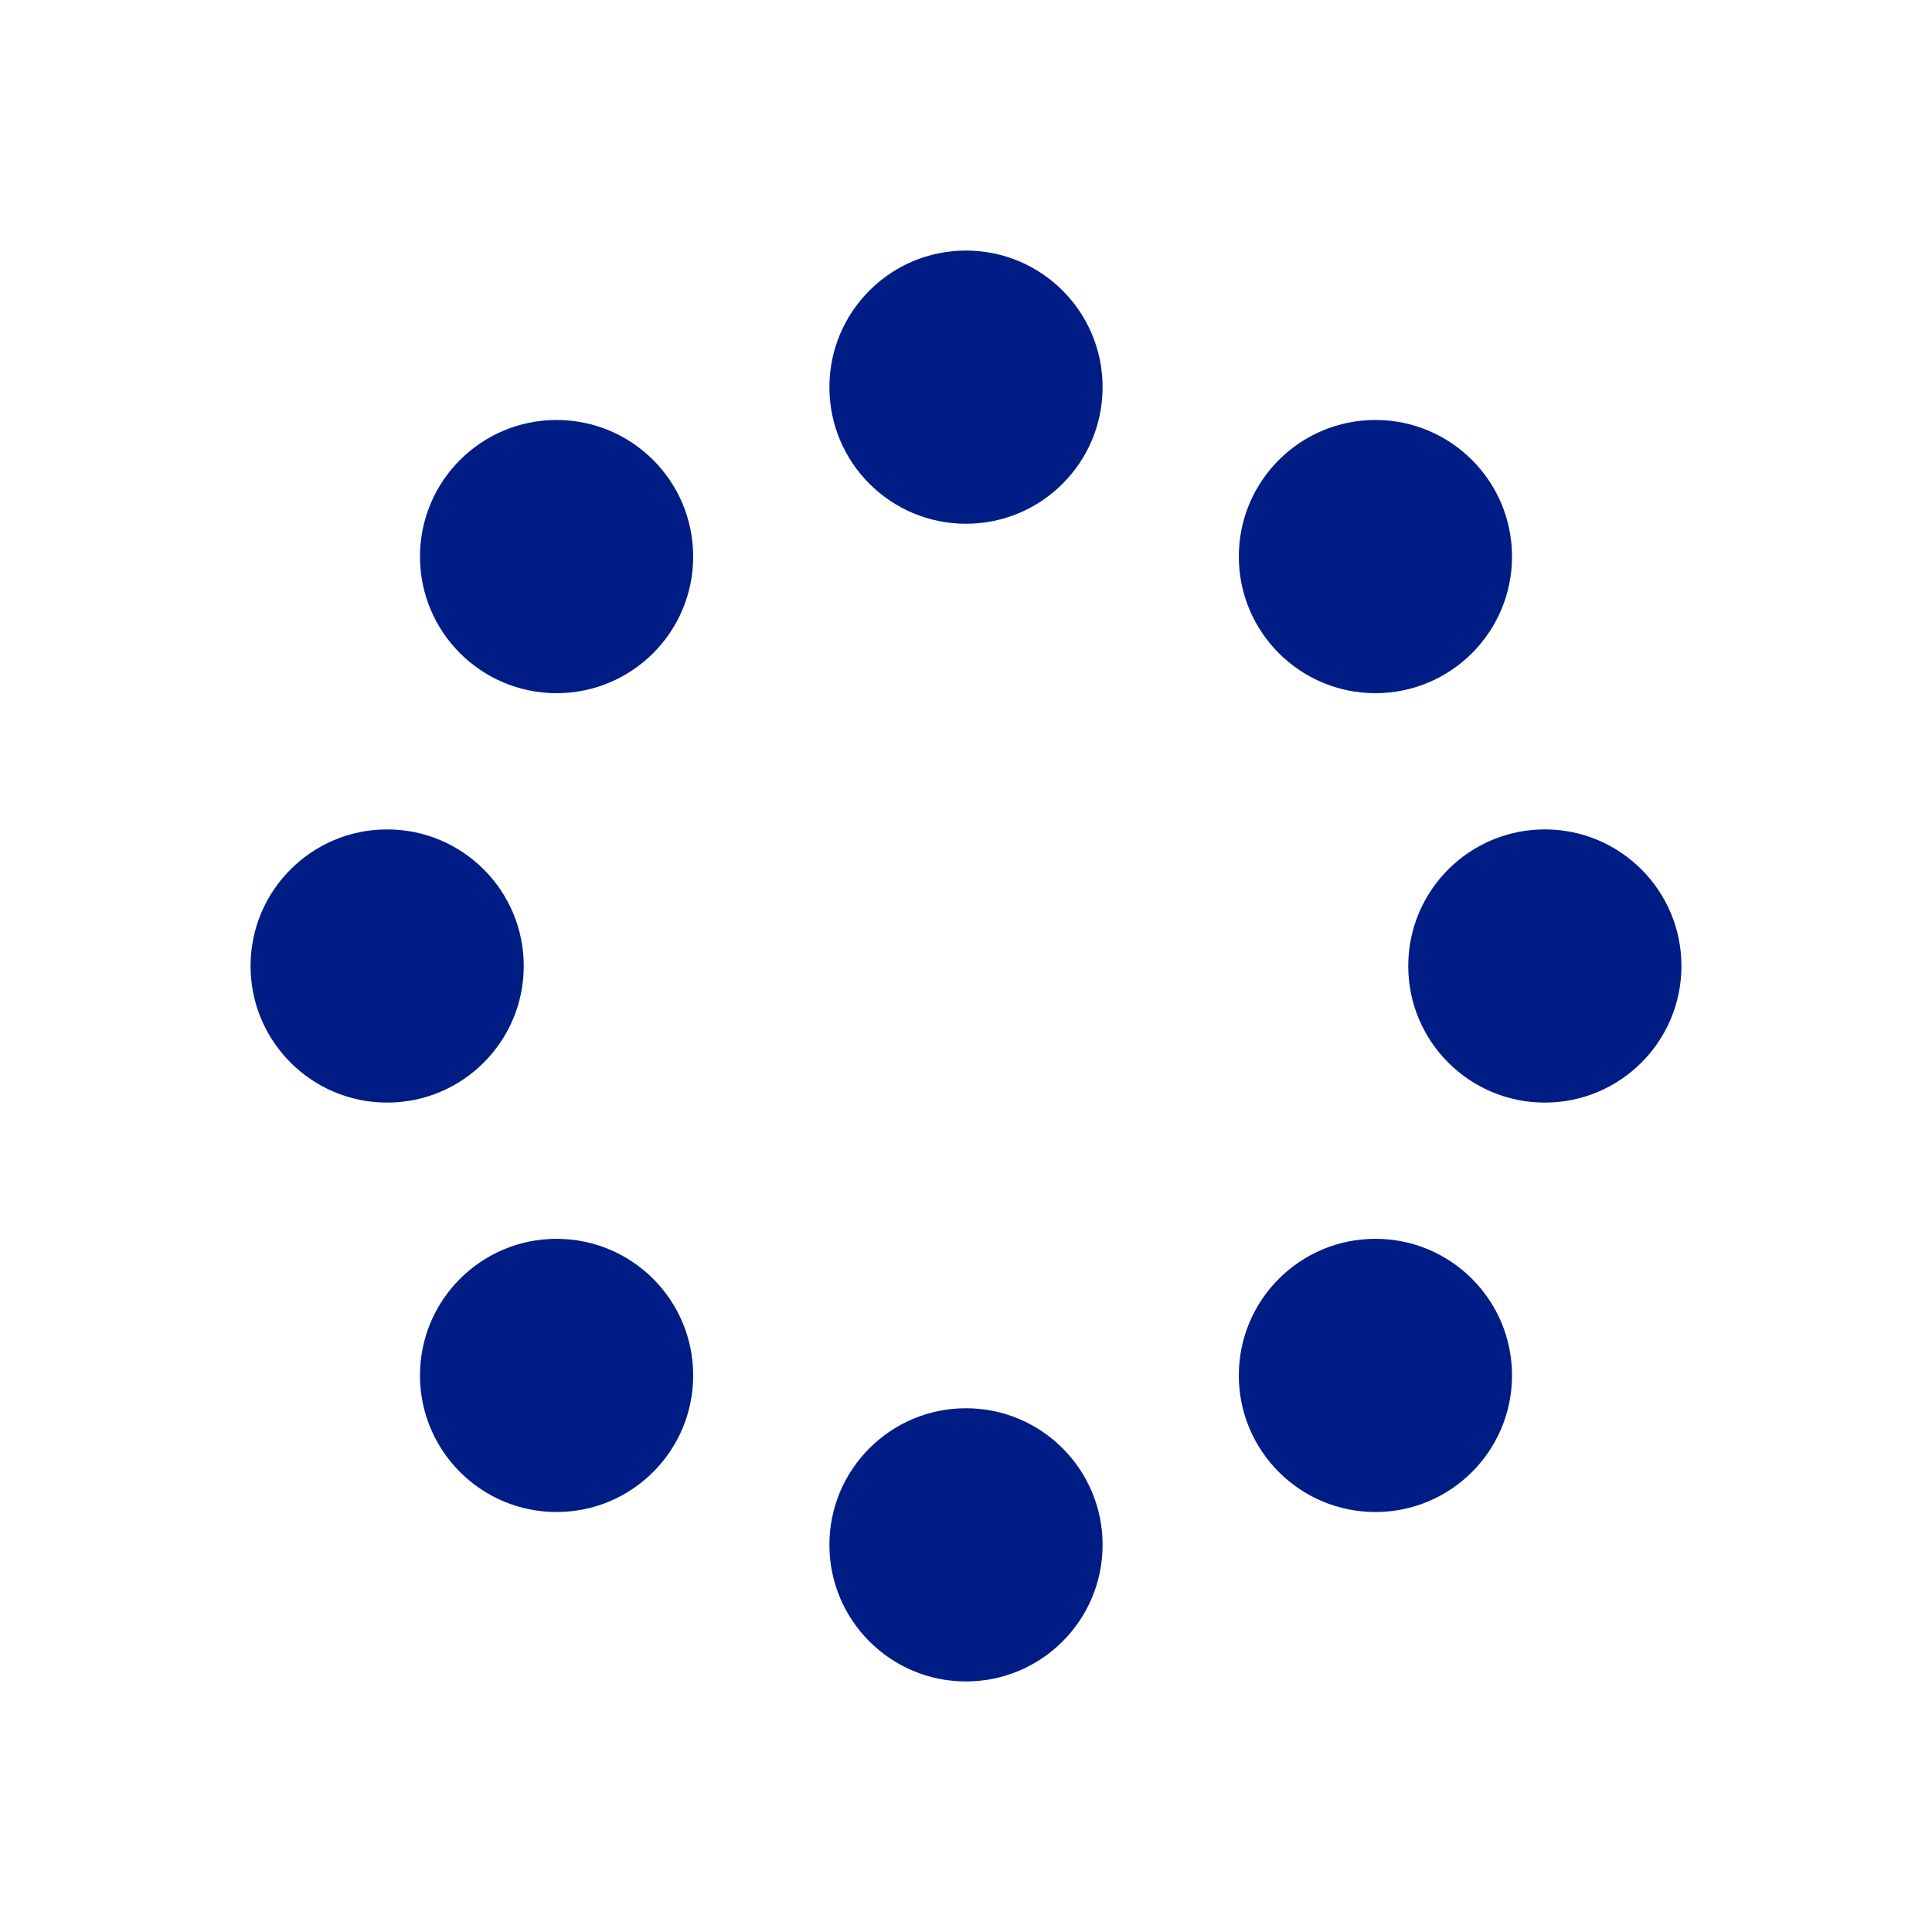 <?xml version="1.0" encoding="utf-8"?>
<!-- Generator: Adobe Illustrator 22.1.0, SVG Export Plug-In . SVG Version: 6.00 Build 0)  -->
<svg version="1.1" id="Слой_1" xmlns="http://www.w3.org/2000/svg" xmlns:xlink="http://www.w3.org/1999/xlink" x="0px" y="0px"
	 viewBox="0 0 512 512" style="enable-background:new 0 0 512 512;" xml:space="preserve">
<style type="text/css">
	.st0{clip-path:url(#SVGID_2_);fill:none;}
	.st1{fill:#001D85;}
</style>
<g>
	<g>
		<g>
			<defs>
				<rect id="SVGID_1_" width="512" height="512"/>
			</defs>
			<clipPath id="SVGID_2_">
				<use xlink:href="#SVGID_1_"  style="overflow:visible;"/>
			</clipPath>
			<rect class="st0" width="512" height="512"/>
		</g>
	</g>
</g>
<g>
	<circle class="st1" cx="409.4" cy="256" r="36.2"/>
	<circle class="st1" cx="364.5" cy="147.5" r="36.2"/>
	<circle class="st1" cx="256" cy="102.6" r="36.2"/>
	<circle class="st1" cx="147.5" cy="147.5" r="36.2"/>
	<circle class="st1" cx="102.6" cy="256" r="36.2"/>
	<circle class="st1" cx="147.5" cy="364.5" r="36.2"/>
	<circle class="st1" cx="256" cy="409.4" r="36.2"/>
	<circle class="st1" cx="364.5" cy="364.5" r="36.2"/>
</g>
</svg>
